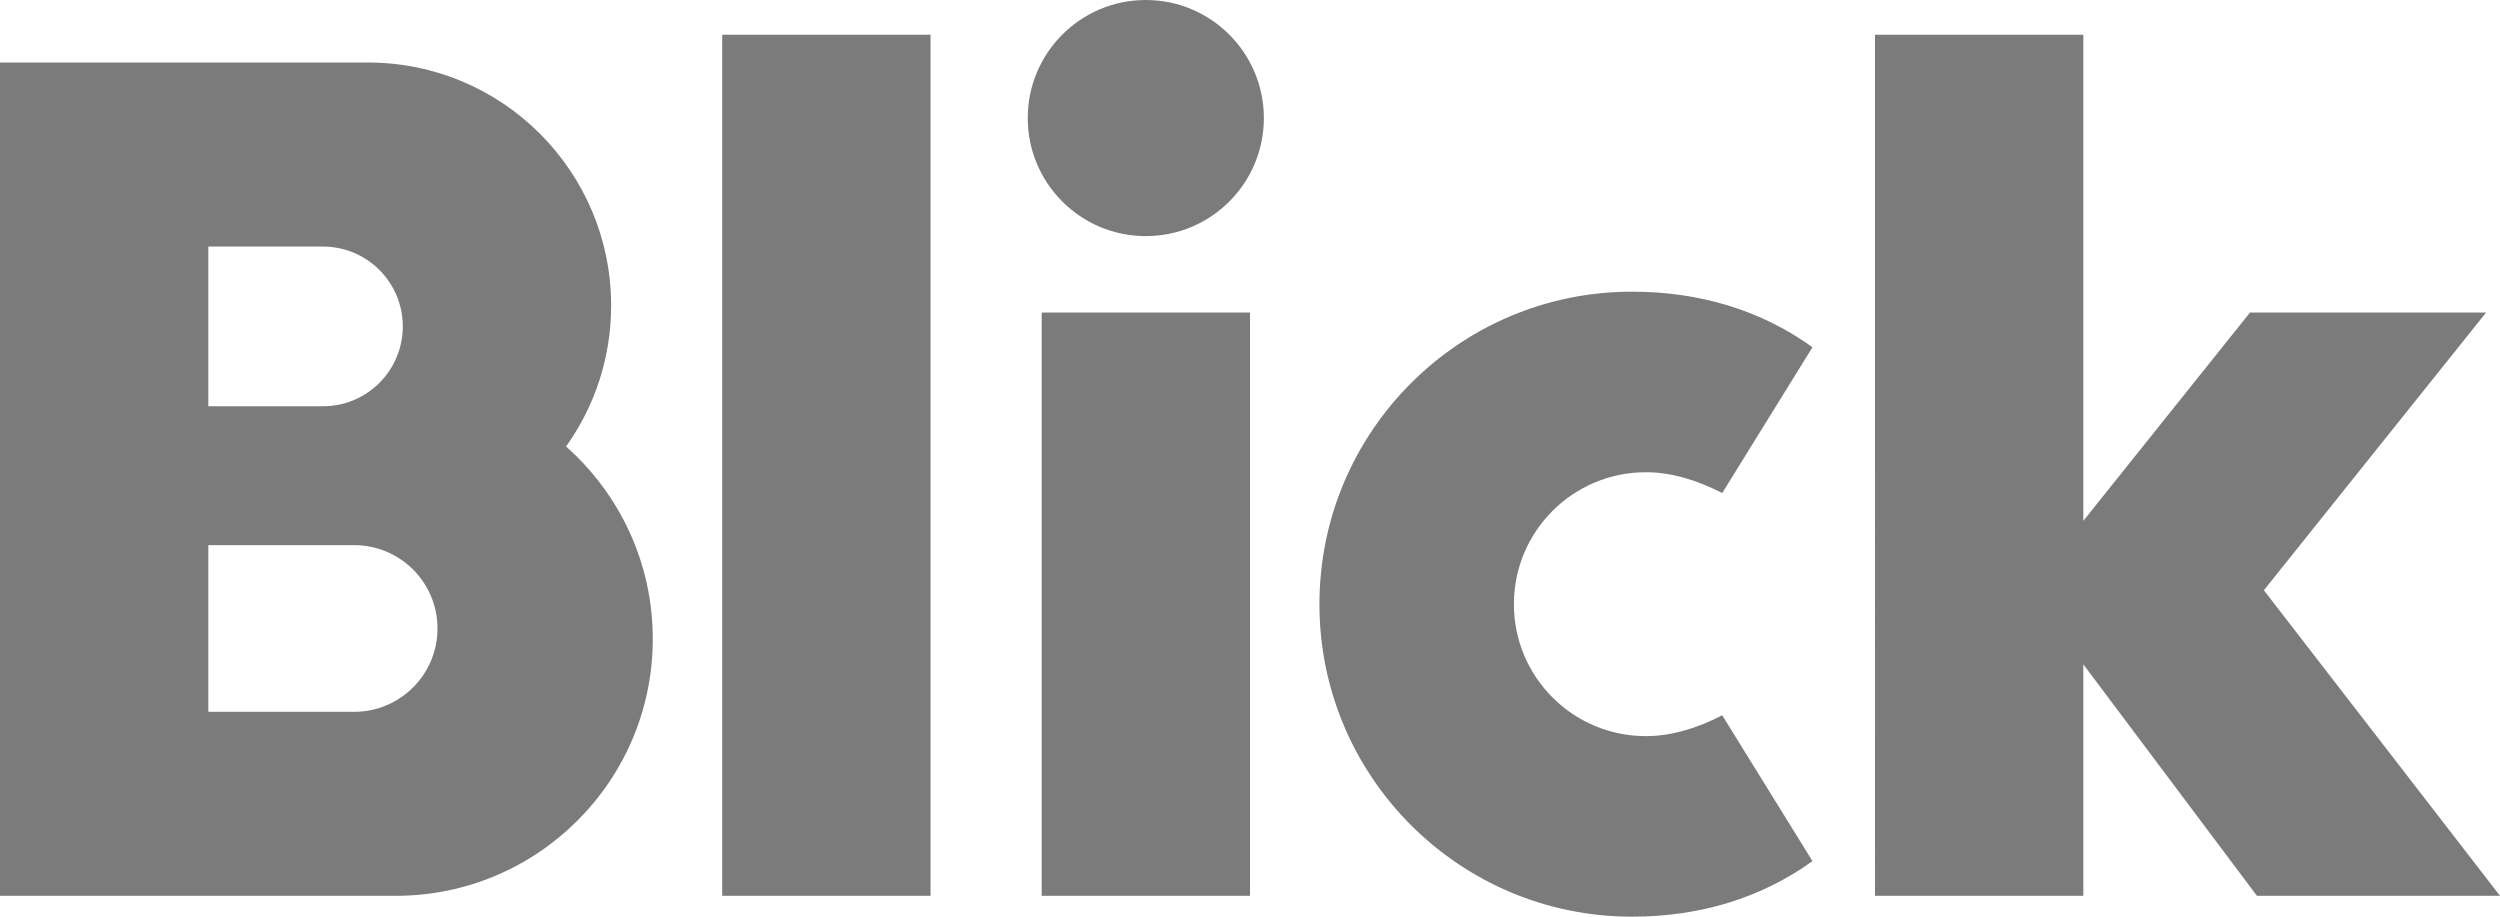 <?xml version="1.0" encoding="UTF-8"?>
<svg id="Logo" xmlns="http://www.w3.org/2000/svg" viewBox="0 0 510.24 187.09">
  <defs>
    <style>
      .cls-1 {
        fill: #7b7b7b;
      }
    </style>
  </defs>
  <path class="cls-1" d="M72.28,111.26h-29.76v34.02h29.76c9.39,0,17.01-7.62,17.01-17.01s-7.61-17.01-17.01-17.01M65.91,50.32h-23.39v32.6h23.39c9,0,16.3-7.3,16.3-16.3s-7.3-16.3-16.3-16.3M133.23,130.39c0,28.96-23.48,52.44-52.44,52.44H0V12.76h75.12c27.4,0,49.61,22.21,49.61,49.61,0,10.72-3.41,20.65-9.2,28.76,10.85,9.61,17.7,23.64,17.7,39.27M212.6,182.83h42.52V63.78h-42.52v119.06h0ZM510.24,182.83h-49.61l-35.43-47.24v47.24h-42.52V7.09h42.52v99.21l34.02-42.52h48.19l-45.36,56.69,48.19,62.36ZM147.4,182.83h42.52V7.09h-42.52v175.75h0ZM209.76,24.1c0-13.31,10.79-24.1,24.09-24.1s24.1,10.79,24.1,24.1-10.79,24.09-24.1,24.09-24.09-10.79-24.09-24.09M351.5,100.63l18.42-29.76c-10.47-7.54-22.96-11.34-36.85-11.34-35.23,0-63.78,28.56-63.78,63.78s28.56,63.78,63.78,63.78c13.89,0,26.38-3.8,36.85-11.34l-18.42-29.76c-5.06,2.61-10.33,4.25-15.59,4.25-14.87,0-26.93-12.06-26.93-26.93s12.06-26.93,26.93-26.93c5.26,0,10.53,1.65,15.59,4.25"/>
</svg>